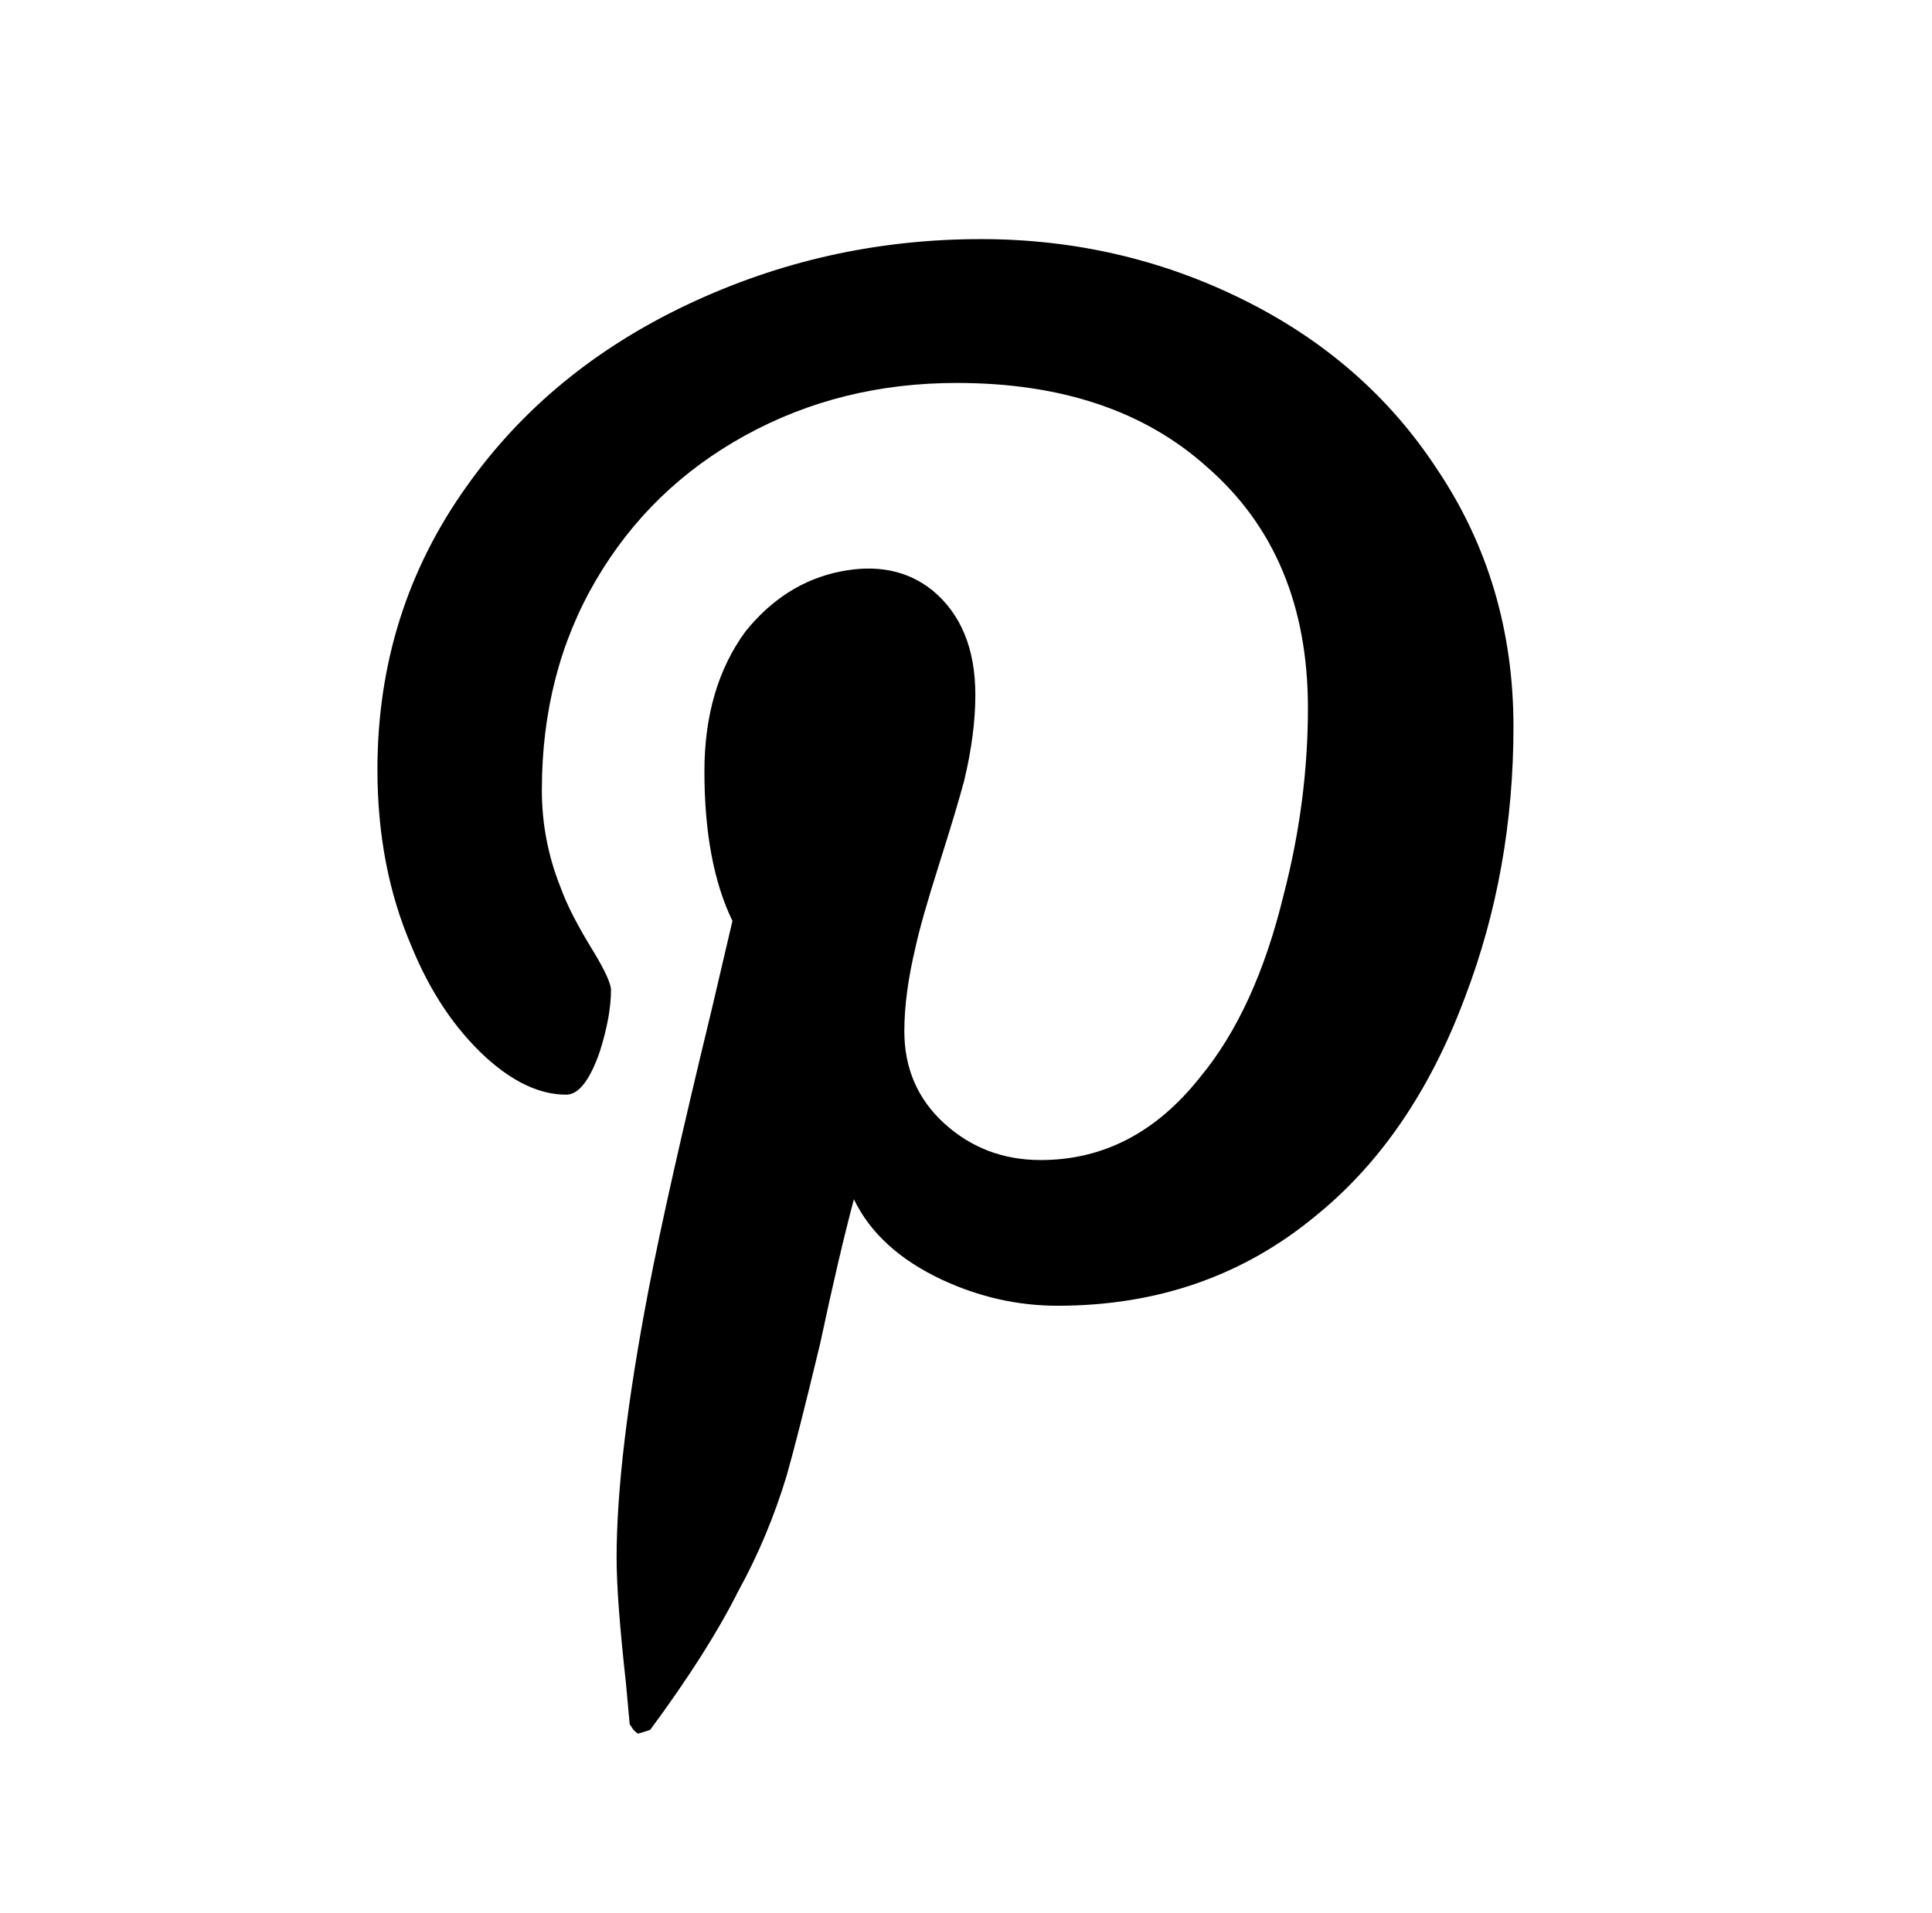 <?xml version="1.0" standalone="no"?>
<!DOCTYPE svg PUBLIC "-//W3C//DTD SVG 1.1//EN" "http://www.w3.org/Graphics/SVG/1.1/DTD/svg11.dtd" >
<svg xmlns="http://www.w3.org/2000/svg" xmlns:xlink="http://www.w3.org/1999/xlink" version="1.1" viewBox="-10 0 1034 1024">
   <path fill="currentColor"
d="M515 128q-83 0 -157 35t-118 97q-48 67 -48 152q0 52 18 94q15 37 40 60q22 20 43 20q10 0 18 -23q6 -19 6 -33q0 -5 -9 -20q-13 -21 -18 -35q-10 -25 -10 -52q0 -63 29 -112.5t80 -77.5t113 -28q84 0 134 45q54 47 54 129q0 50 -13 100q-15 62 -45 98q-35 44 -85 44
q-30 0 -51.5 -19.5t-21.5 -49.5q0 -20 6 -45q3 -14 12.5 -44t13.5 -45q6 -25 6 -46q0 -37 -23 -56q-20 -16 -49.5 -10t-50.5 32q-22 30 -22 75q0 49 15 80l-11 47q-24 99 -34 151q-17 89 -17 143q0 22 5 67l2 22l2 3q2 2 2.5 2t3.5 -1l3 -1q31 -42 47 -74q16 -29 26 -62
q6 -21 18 -71q10 -47 18 -77q13 27 47 43q30 14 62 14q80 0 138 -48q52 -42 80 -117q26 -68 26 -145t-41 -138q-38 -58 -103.5 -90.5t-140.5 -32.5z" />
</svg>
